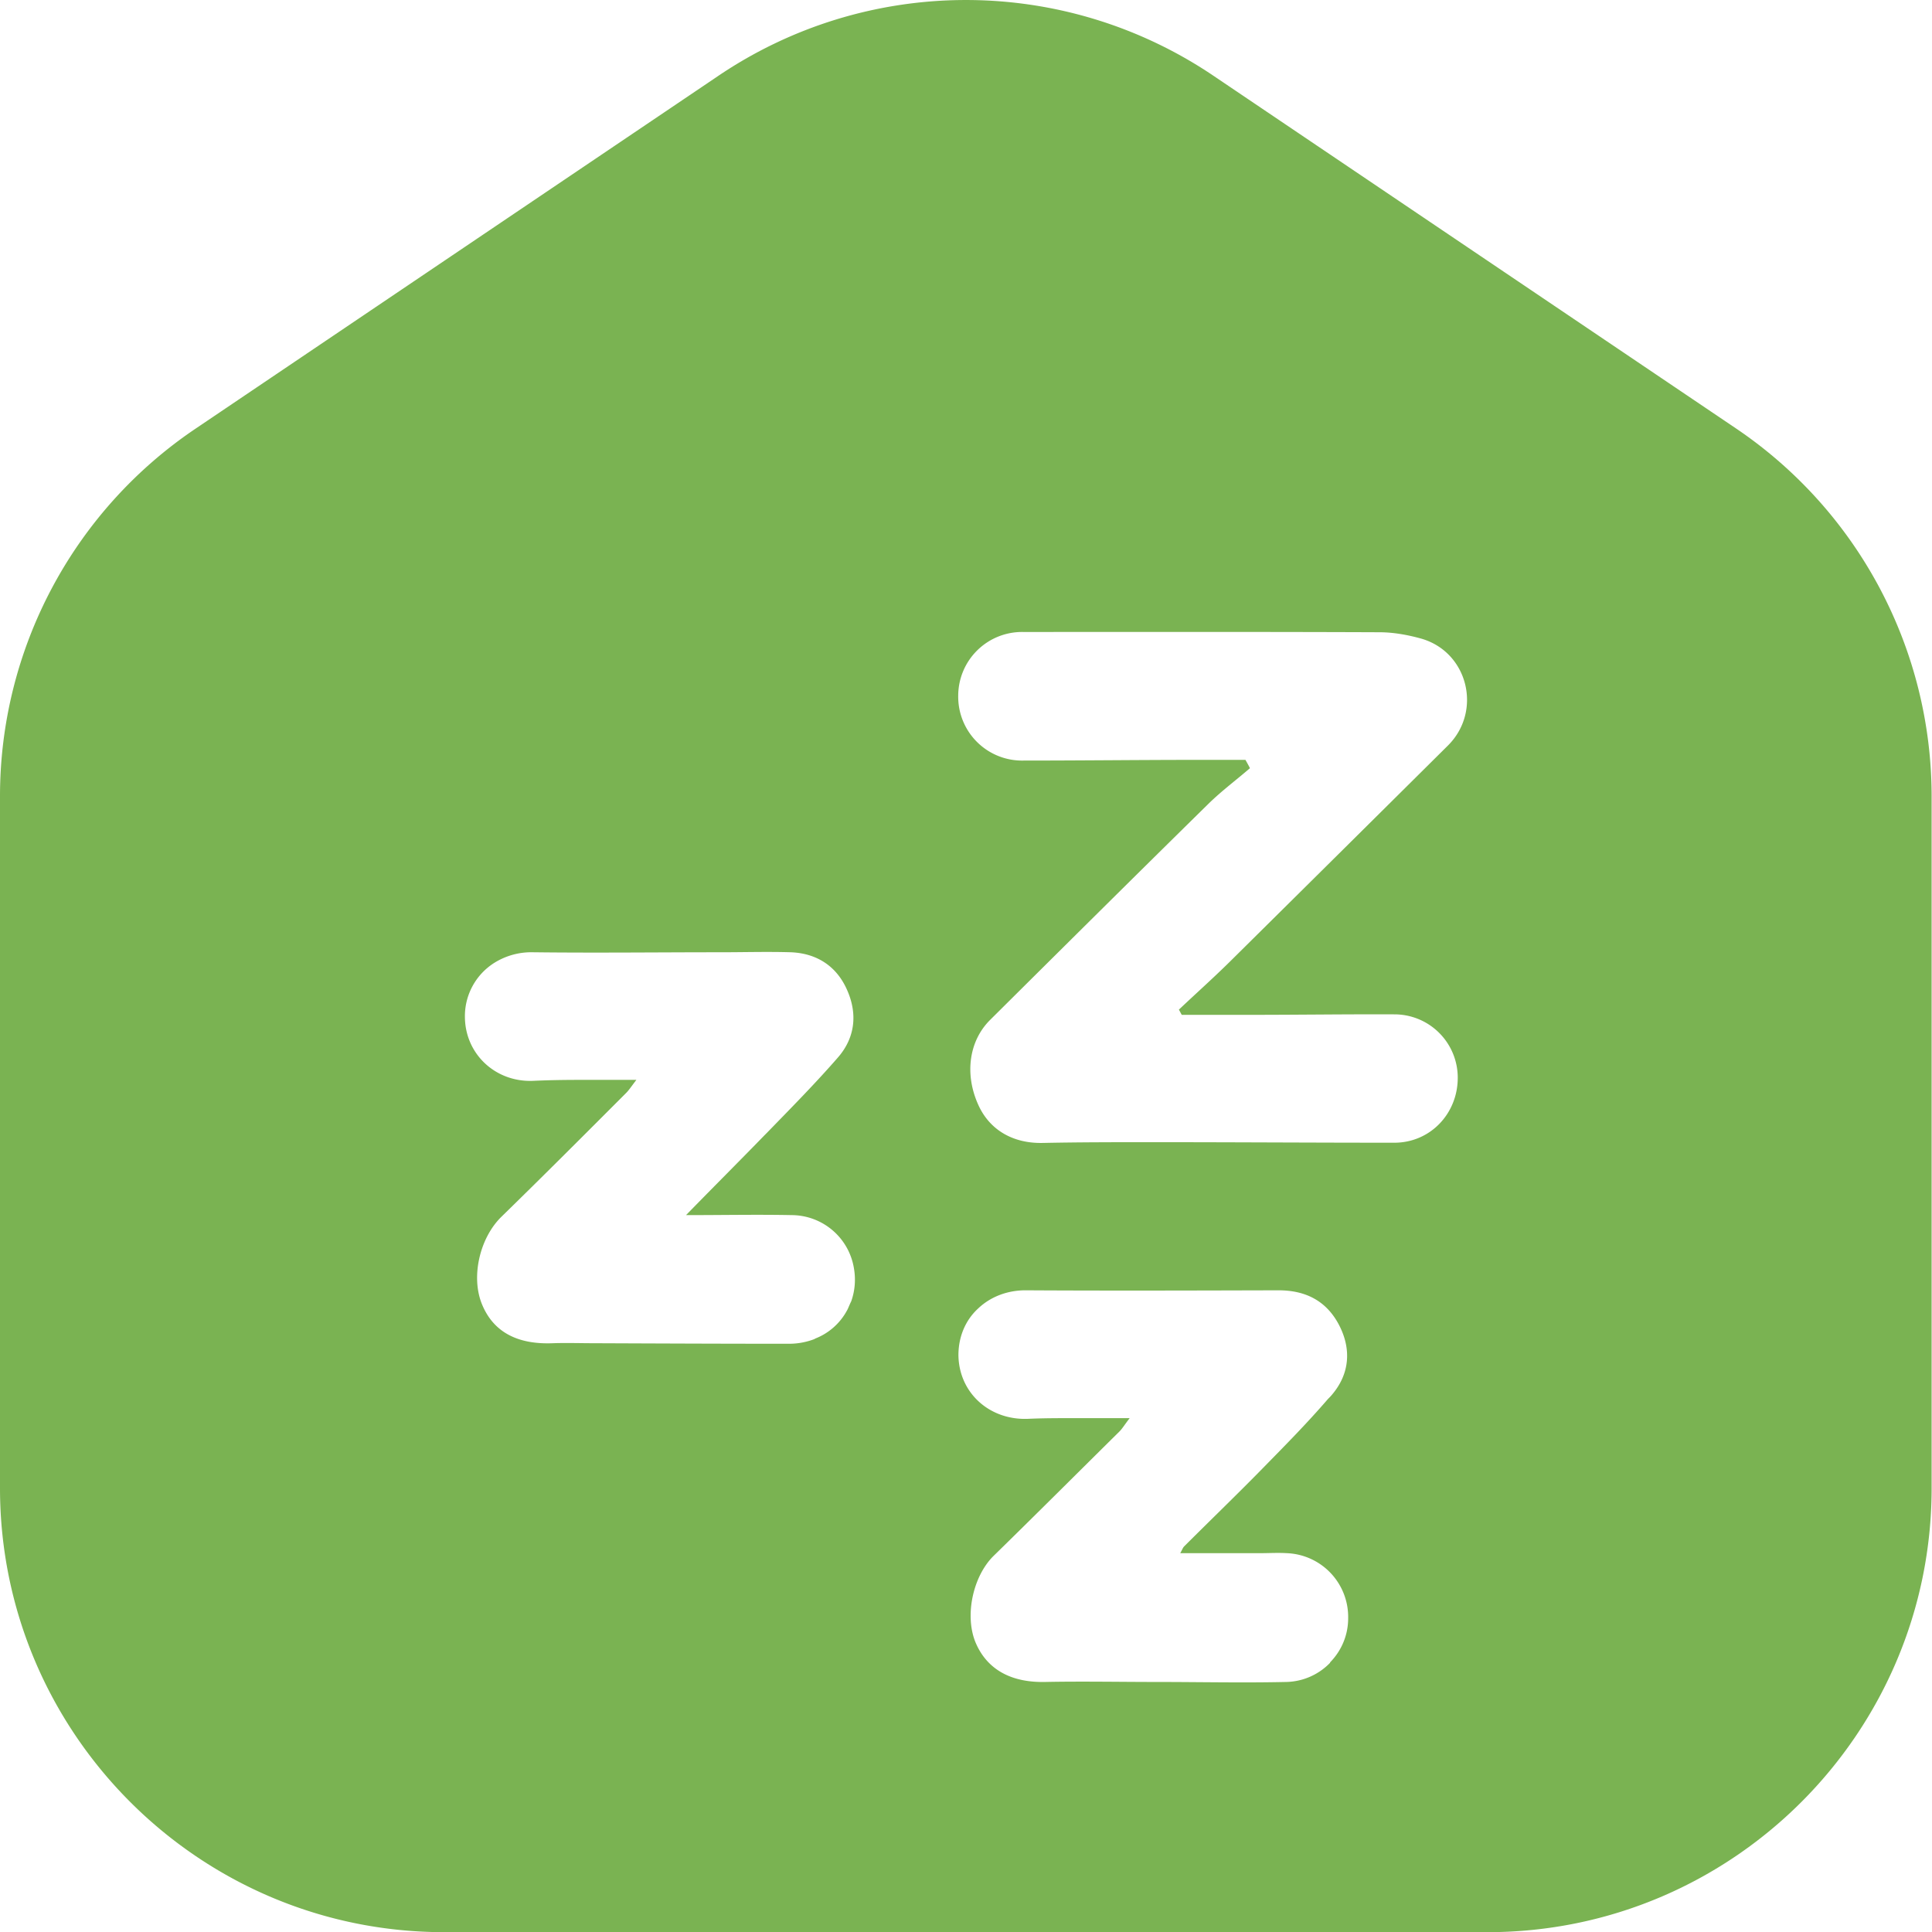 <svg xmlns="http://www.w3.org/2000/svg" width="36" height="36" fill="none"><path d="M32.349 7.984l-9.72-6.56a8.24 8.24 0 00-9.26 0l-9.72 6.56A8.258 8.258 0 000 14.847v12.88c0 4.565 3.711 8.276 8.276 8.276h19.441c4.565 0 8.276-3.711 8.276-8.276v-12.88a8.276 8.276 0 00-3.644-6.863zM15.183 24.949a1.322 1.322 0 01-.471.09c-1.213 0-2.427-.005-3.64-.01-.258 0-.511-.009-.77 0-.666.027-1.11-.213-1.32-.724-.213-.516-.04-1.24.36-1.631.779-.76 1.552-1.534 2.32-2.303.054-.053.094-.115.196-.249h-1.075c-.285 0-.569.005-.853.018-.698.027-1.258-.498-1.267-1.182a1.174 1.174 0 01.55-1.018 1.3 1.3 0 01.717-.196c1.164.014 2.329 0 3.498 0 .435 0 .87-.013 1.306 0 .471.018.84.245 1.04.68.21.454.165.907-.16 1.28-.422.485-.875.943-1.324 1.405l-.036.036c-.475.489-.96.973-1.471 1.497.689 0 1.333-.013 1.974 0a1.18 1.18 0 011.155.992c.036.209.018.418-.049.609-.009.022-.022.044-.03.066-.019.04-.032.08-.054.116a1.143 1.143 0 01-.596.52v.004zm9.6 6.036a1.17 1.17 0 01-.817.356c-.805.018-1.614 0-2.418 0-.693 0-1.387-.014-2.076 0-.63.013-1.08-.231-1.293-.734-.209-.502-.049-1.235.333-1.613.787-.769 1.565-1.547 2.347-2.32.053-.053.089-.116.191-.249h-1.044c-.285 0-.57 0-.854.013-.72.027-1.284-.489-1.293-1.186 0-.347.133-.654.364-.867.227-.218.547-.347.907-.342 1.565.009 3.13.004 4.694 0 .502 0 .889.195 1.124.64.24.457.2.92-.129 1.306-.022.027-.049.054-.075.08-.383.445-.796.863-1.205 1.28l-.044.045c-.471.48-.956.947-1.431 1.422-.023.022-.036.063-.072.125h1.498c.16 0 .325-.01.485 0a1.19 1.19 0 011.146 1.213c0 .32-.128.609-.337.822v.01zM23.309 18.91c.893 0 1.782-.013 2.676-.009a1.18 1.18 0 011.178 1.182c0 .667-.511 1.21-1.183 1.21-1.497 0-2.995-.01-4.498-.01-.684 0-1.364 0-2.049.014-.56.013-1.004-.245-1.213-.73-.249-.568-.16-1.177.231-1.564 1.351-1.342 2.702-2.684 4.063-4.022.244-.24.52-.445.777-.667-.026-.053-.057-.107-.084-.155h-.867c-1.089 0-2.182.013-3.271.013a1.19 1.19 0 01-1.214-1.21 1.19 1.19 0 011.21-1.186c2.213 0 4.422-.004 6.635.005.263 0 .534.049.787.12.871.253 1.138 1.355.489 1.995a3442.801 3442.801 0 01-4.063 4.027c-.306.302-.63.591-.946.89.018.03.035.066.053.097h1.29z" fill="#7AB352"/></svg>